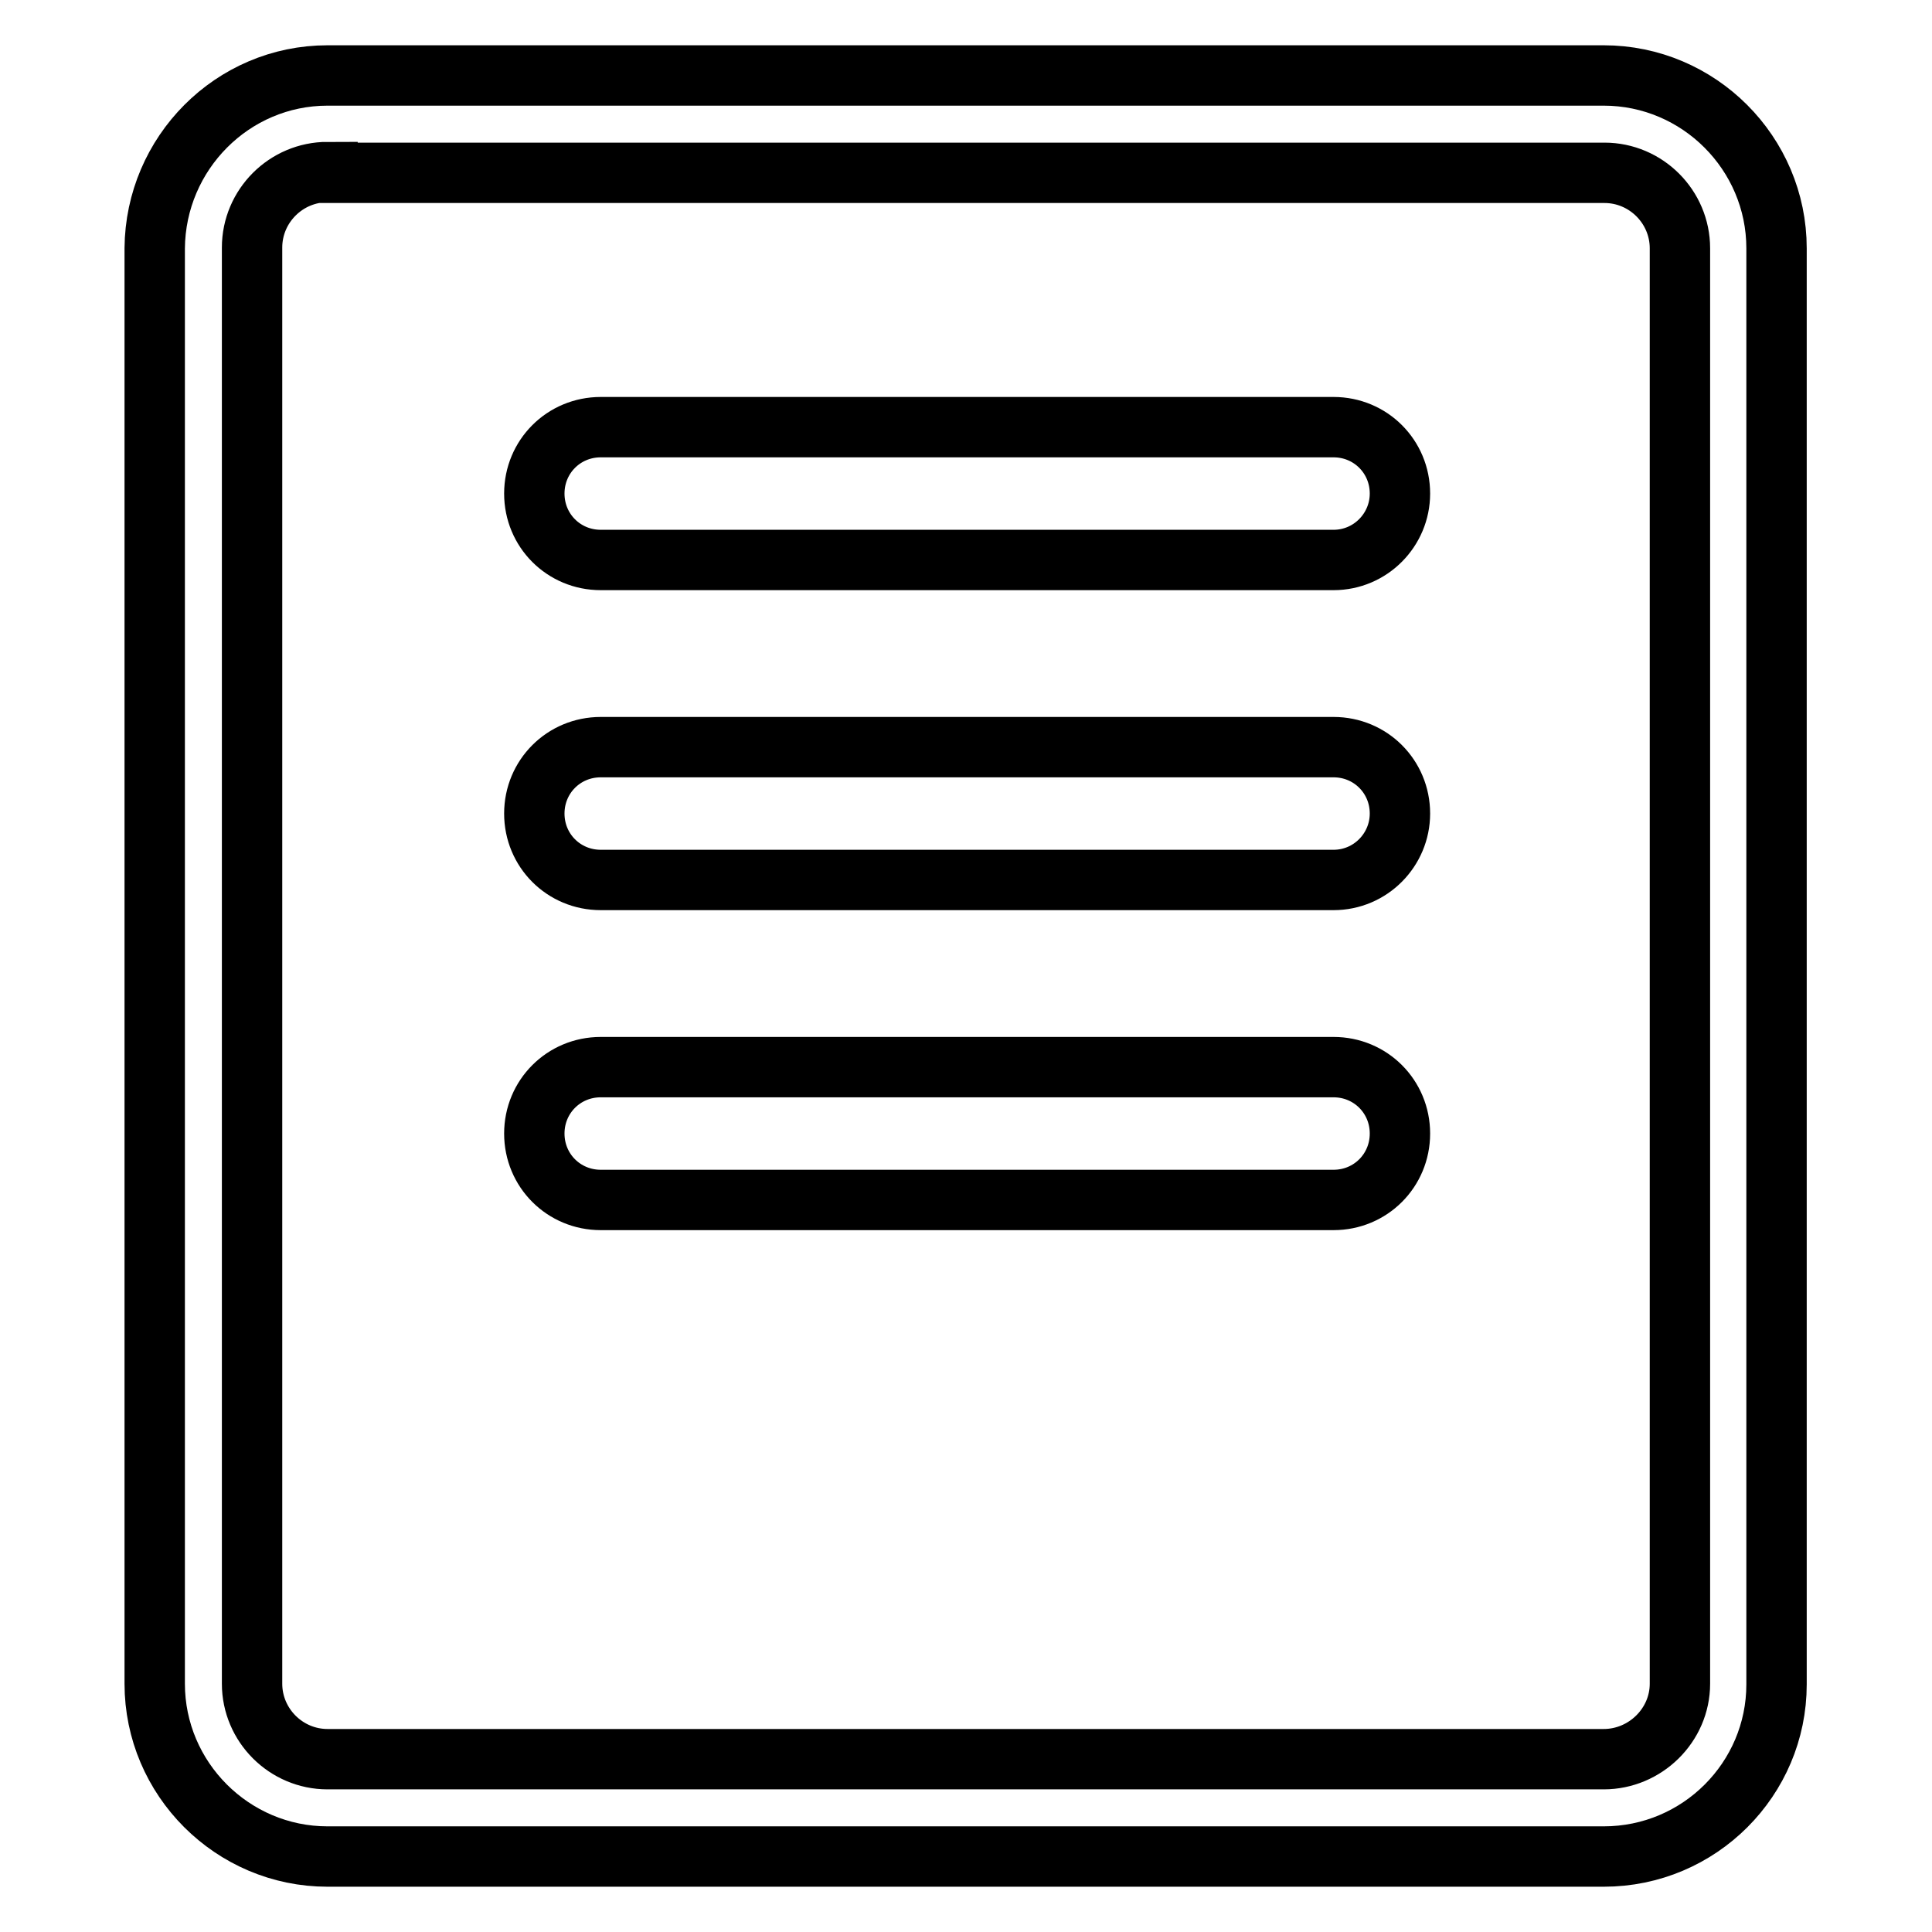 <?xml version="1.0" encoding="utf-8"?>
<!-- Svg Vector Icons : http://www.onlinewebfonts.com/icon -->
<!DOCTYPE svg PUBLIC "-//W3C//DTD SVG 1.1//EN" "http://www.w3.org/Graphics/SVG/1.1/DTD/svg11.dtd">
<svg version="1.1" xmlns="http://www.w3.org/2000/svg" xmlns:xlink="http://www.w3.org/1999/xlink" x="0px" y="0px" viewBox="0 0 256 256" enable-background="new 0 0 256 256" xml:space="preserve">
<g> <path stroke-width="8" fill-opacity="0" stroke="#000000"  d="M212.5,246H43.4c-12.6,0-22.9-10.3-22.9-22.9V32.9C20.6,20.3,30.8,10,43.4,10h169.1 c12.6,0,22.9,10.3,22.9,22.9v190.3C235.4,235.7,225.2,246,212.5,246z M43.4,22.8c-5.5,0-10,4.5-10,10v190.3c0,5.5,4.5,10,10,10 h169.1c5.5,0,10.1-4.5,10.1-10V32.9c0-5.5-4.5-10-10-10H43.4z M176.7,159H79.6c-4.9,0-8.8-3.9-8.8-8.8c0-4.9,3.9-8.8,8.8-8.8h97.1 c4.9,0,8.8,3.9,8.8,8.8C185.5,155.1,181.6,159,176.7,159L176.7,159z M176.7,116.6H79.6c-4.9,0-8.8-3.9-8.8-8.8 c0-4.9,3.9-8.8,8.8-8.8h97.1c4.9,0,8.8,3.9,8.8,8.8C185.5,112.6,181.6,116.6,176.7,116.6L176.7,116.6z M176.7,74.2H79.6 c-4.9,0-8.8-3.9-8.8-8.8c0-4.9,3.9-8.8,8.8-8.8h97.1c4.9,0,8.8,3.9,8.8,8.8C185.5,70.2,181.6,74.2,176.7,74.2L176.7,74.2z"/></g>
</svg>